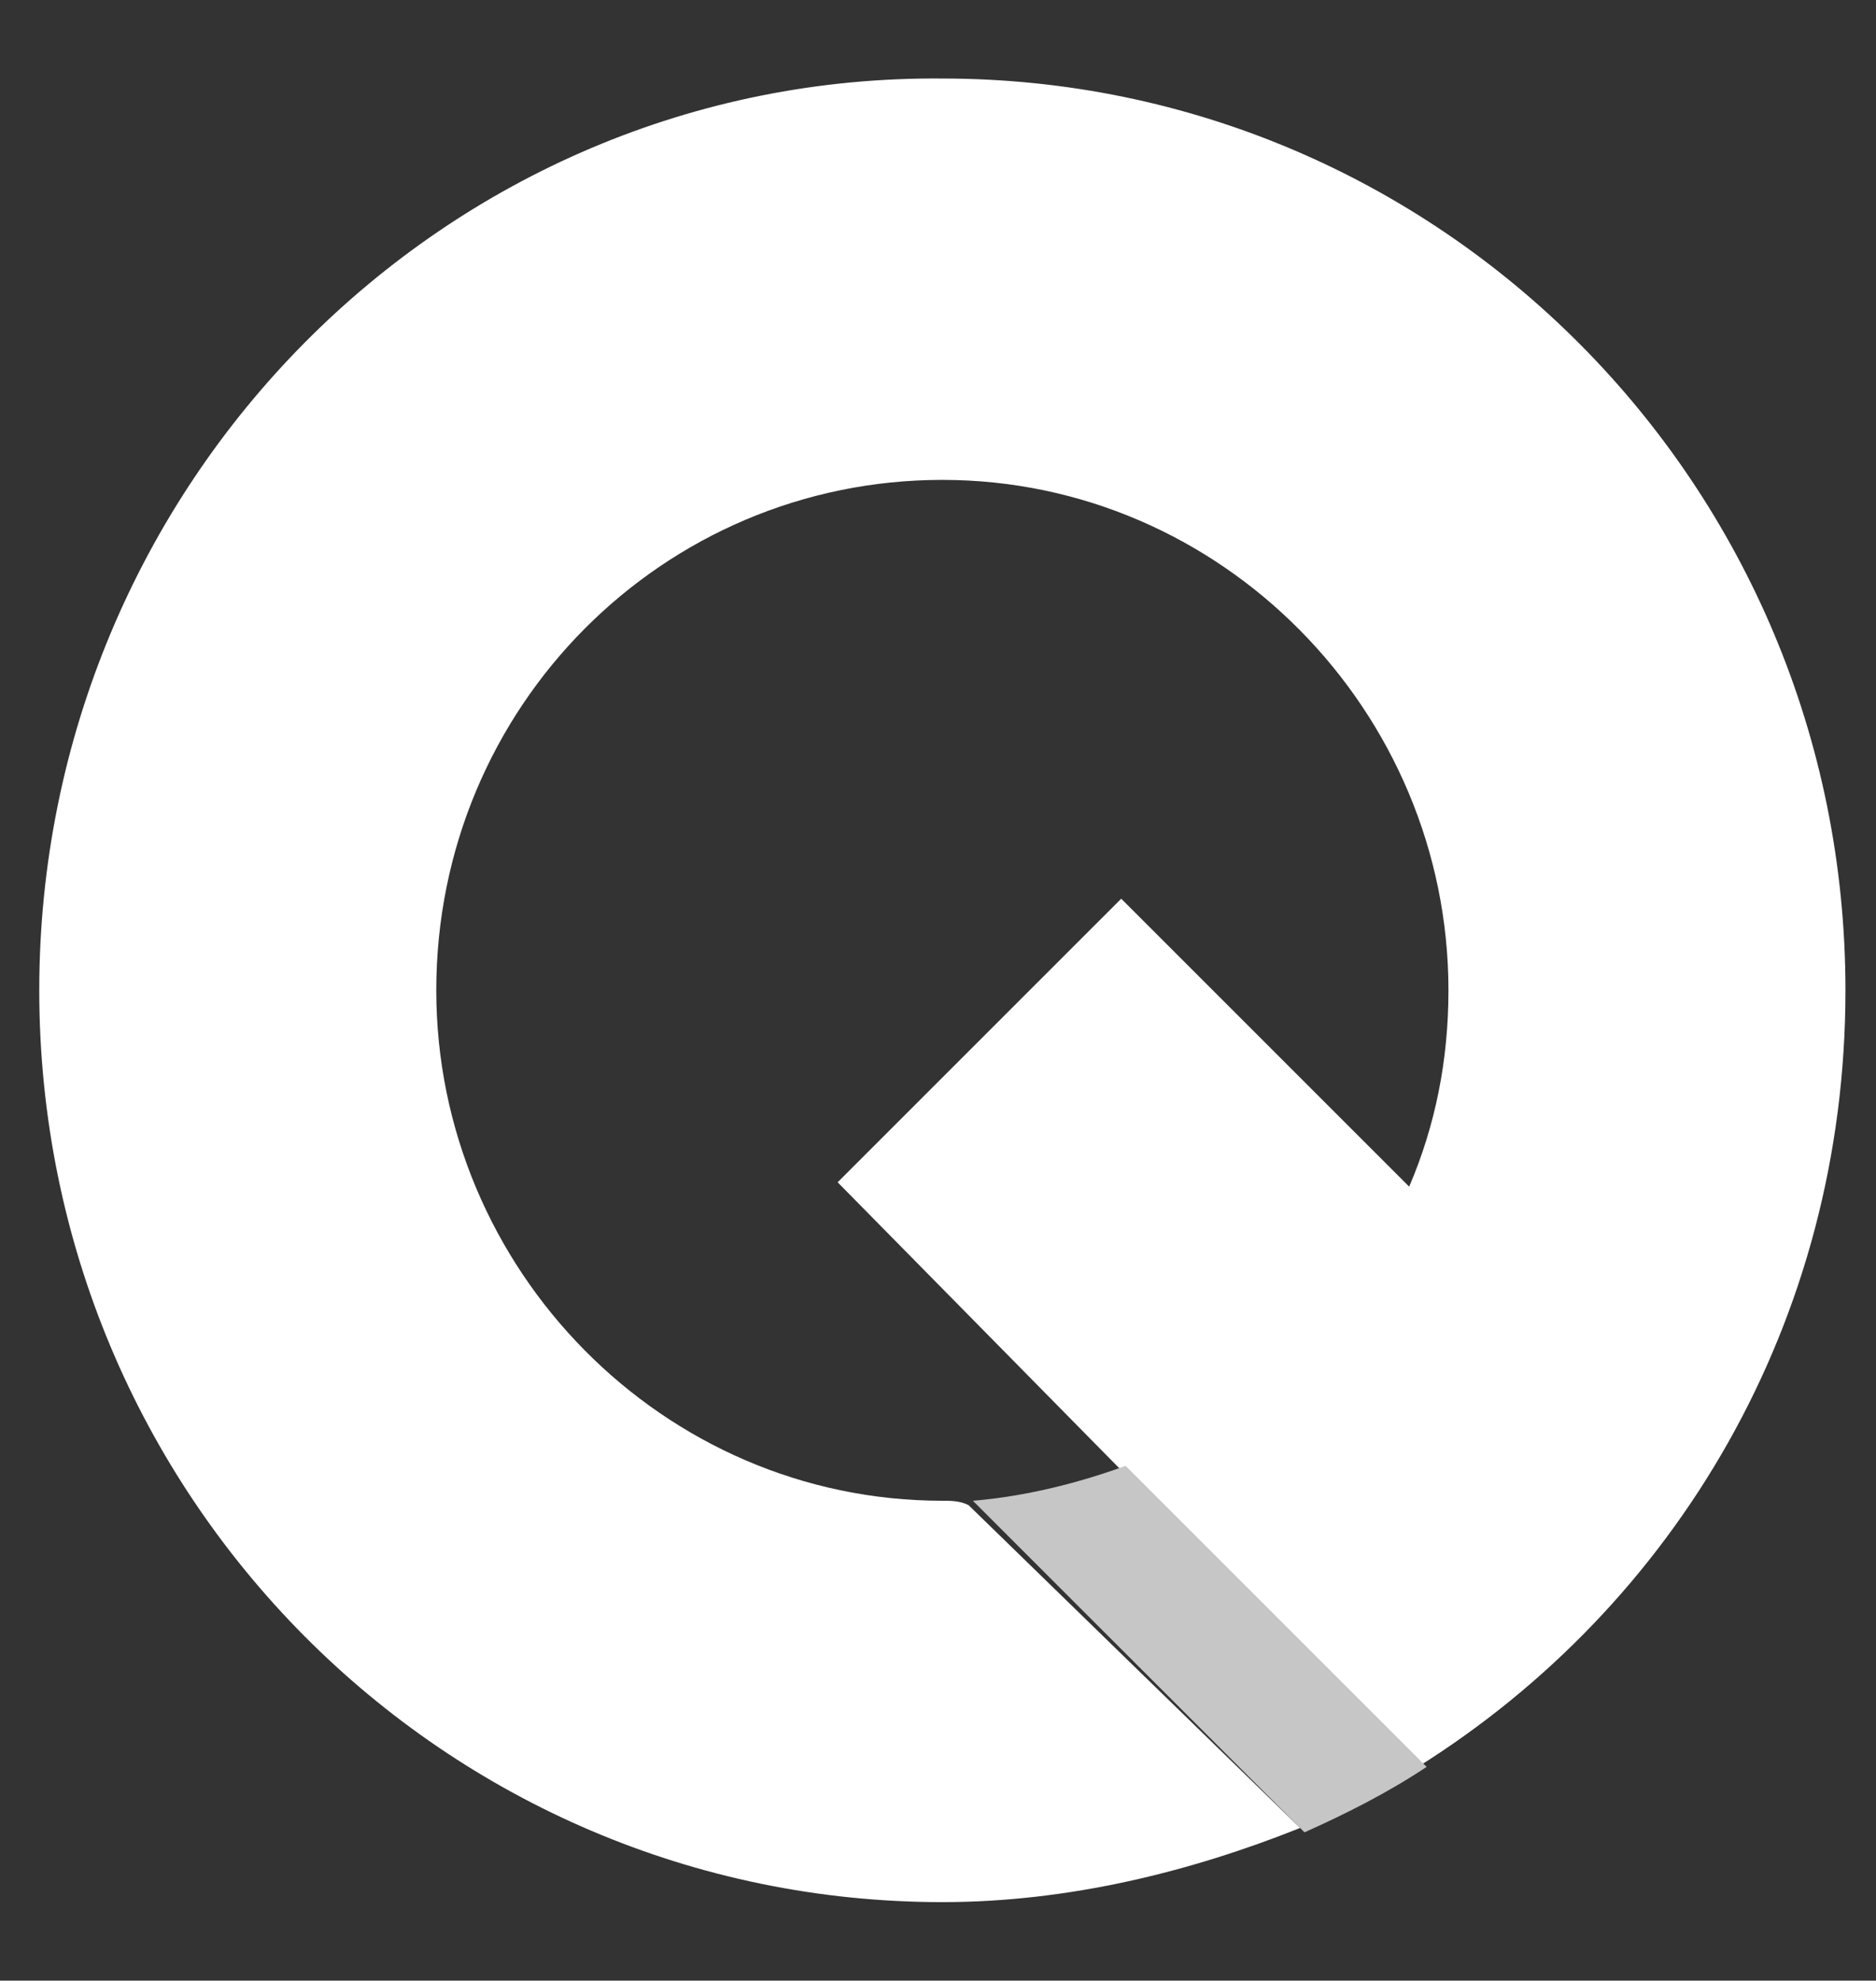<?xml version="1.0" encoding="utf-8"?>
<!-- Generator: Adobe Illustrator 25.4.1, SVG Export Plug-In . SVG Version: 6.00 Build 0)  -->
<svg version="1.1" id="Layer_1" xmlns="http://www.w3.org/2000/svg" xmlns:xlink="http://www.w3.org/1999/xlink" x="0px" y="0px"
	 viewBox="0 0 43 45.4" style="enable-background:new 0 0 43 45.4;" xml:space="preserve">
<rect x="0" y="0" width="43" height="45.4" fill="#333333" stroke="none"/>
<style type="text/css">
	.st0{fill:#FFFFFF;}
	.st1{fill:#C6C6C6;}
</style>
<g>
	<g>
		<path class="st0" d="M21.6,34.4c-6.4,0-11.6-5.3-11.6-11.7c0-6.5,5.2-11.7,11.6-11.7s11.6,5.3,11.6,11.7c0,1.6-0.3,3.1-0.9,4.5
			l-6.6-6.6l-6.5,6.5l6.5,6.6l0,0l6.8,6.8c5.9-3.7,9.8-10.2,9.8-17.8c0-11.6-9.3-20.9-20.7-20.9C10.2,1.7,0.9,11.1,0.9,22.7
			s9.3,20.9,20.7,20.9c2.9,0,5.7-0.7,8.2-1.7l-7.6-7.4C22,34.4,21.8,34.4,21.6,34.4z"/>
		<path class="st1" d="M25.8,33.6c-1.1,0.4-2.3,0.7-3.5,0.8l7.6,7.6c0.9-0.4,1.9-0.9,2.8-1.5L25.8,33.6z"/>
	</g>
</g>
</svg>
